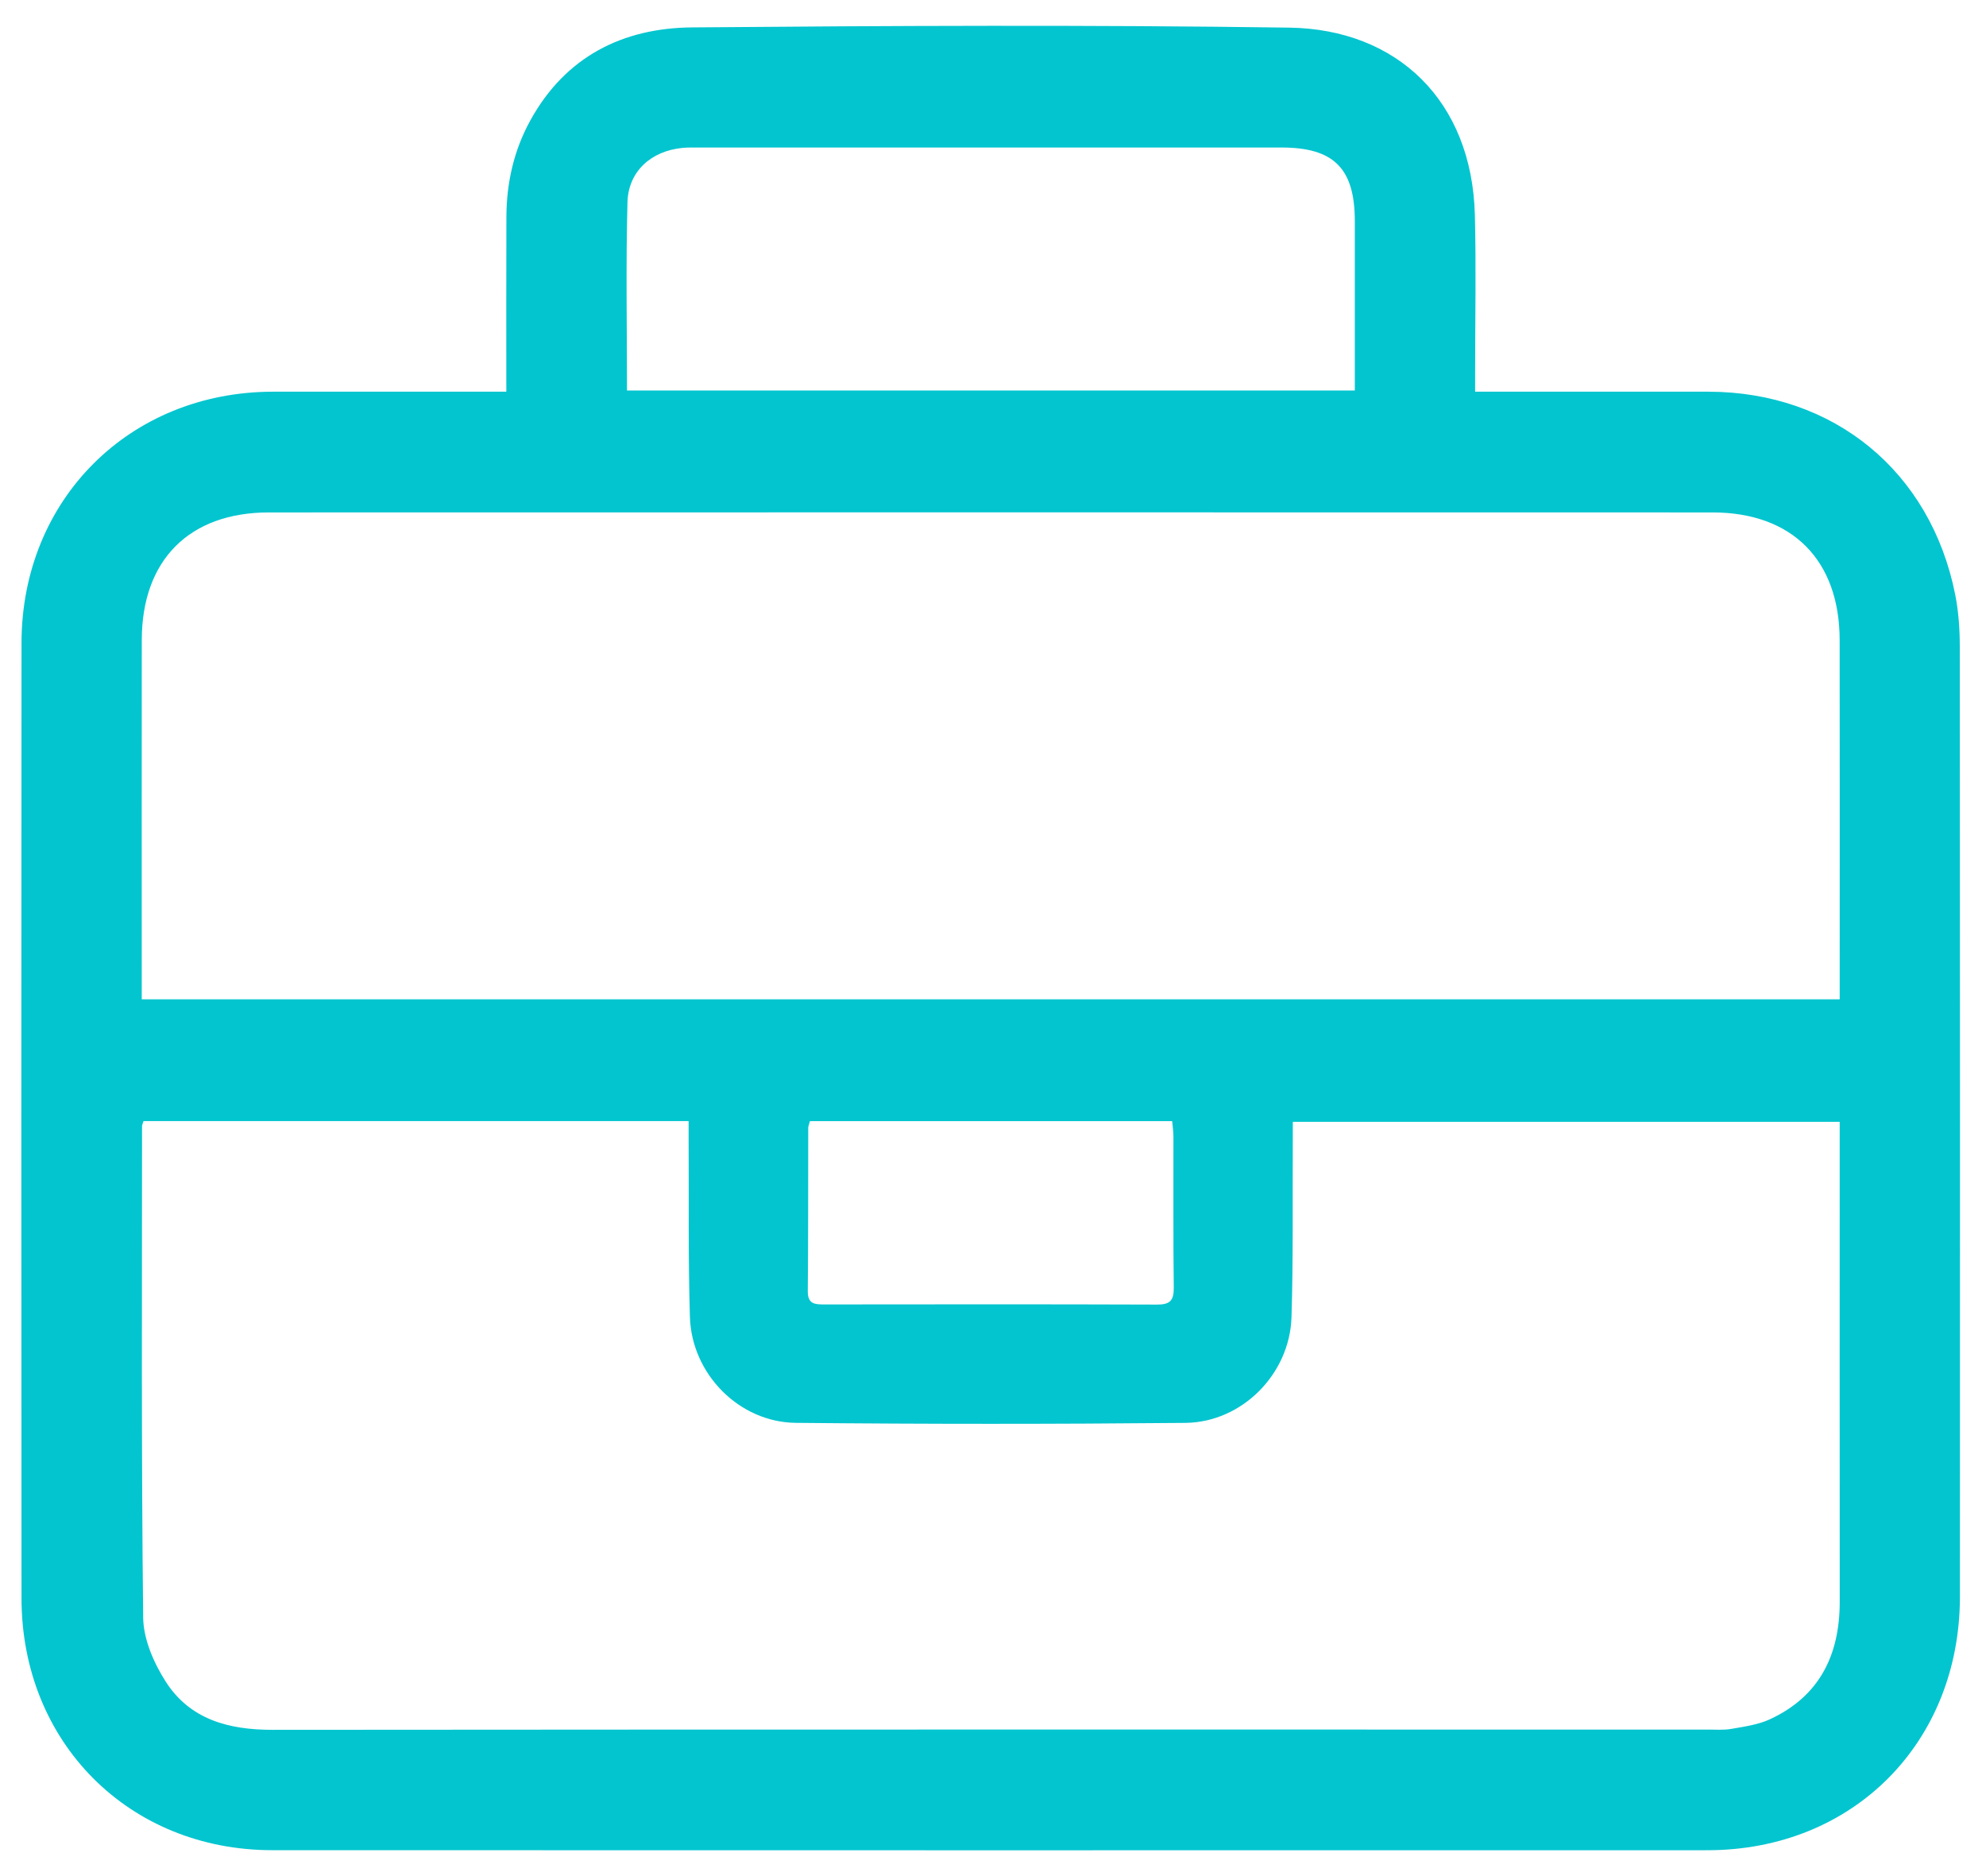 <svg width="54" height="51" viewBox="0 0 54 51" fill="none" xmlns="http://www.w3.org/2000/svg">
<path fill-rule="evenodd" clip-rule="evenodd" d="M13.767 10.648C13.767 9.01 13.763 7.452 13.769 5.894C13.773 4.967 13.973 4.082 14.423 3.268C15.376 1.54 16.93 0.762 18.812 0.745C24.225 0.699 29.64 0.674 35.052 0.751C37.99 0.793 40.023 2.741 40.102 5.844C40.139 7.26 40.109 8.677 40.109 10.094C40.109 10.262 40.109 10.431 40.109 10.648C40.327 10.648 40.495 10.648 40.663 10.648C42.593 10.648 44.523 10.646 46.453 10.648C49.858 10.653 52.497 12.815 53.163 16.165C53.254 16.624 53.287 17.102 53.287 17.572C53.294 26.182 53.295 34.792 53.291 43.402C53.289 47.377 50.383 50.296 46.426 50.297C33.418 50.299 20.41 50.3 7.402 50.296C3.507 50.295 0.588 47.367 0.585 43.451C0.579 34.794 0.578 26.136 0.585 17.479C0.589 13.578 3.524 10.654 7.419 10.648C9.349 10.645 11.279 10.648 13.209 10.648C13.378 10.648 13.546 10.648 13.767 10.648ZM3.902 30.476C3.878 30.555 3.862 30.584 3.862 30.613C3.862 35.067 3.841 39.521 3.893 43.974C3.9 44.561 4.181 45.206 4.506 45.714C5.167 46.745 6.22 47.025 7.407 47.024C20.414 47.013 33.421 47.017 46.427 47.017C46.647 47.017 46.871 47.036 47.085 46.997C47.437 46.935 47.806 46.885 48.125 46.737C49.475 46.112 50.023 44.988 50.023 43.542C50.02 39.34 50.022 35.138 50.022 30.935C50.022 30.786 50.022 30.636 50.022 30.496C45.032 30.496 40.115 30.496 35.152 30.496C35.152 30.717 35.153 30.903 35.151 31.089C35.143 32.663 35.165 34.238 35.116 35.81C35.067 37.354 33.77 38.665 32.228 38.68C28.698 38.714 25.168 38.714 21.639 38.679C20.098 38.664 18.806 37.351 18.759 35.802C18.711 34.214 18.733 32.624 18.724 31.035C18.723 30.854 18.724 30.672 18.724 30.476C13.735 30.476 8.828 30.476 3.902 30.476ZM50.022 27.165C50.022 26.98 50.022 26.841 50.022 26.702C50.022 23.601 50.025 20.5 50.021 17.4C50.018 15.228 48.731 13.931 46.566 13.93C33.48 13.927 20.394 13.927 7.309 13.93C5.143 13.931 3.857 15.229 3.855 17.399C3.851 20.485 3.854 23.57 3.854 26.654C3.854 26.82 3.854 26.986 3.854 27.165C19.267 27.165 34.609 27.165 50.022 27.165ZM17.048 10.615C23.675 10.615 30.239 10.615 36.838 10.615C36.838 9.059 36.839 7.535 36.838 6.011C36.837 4.58 36.269 4.01 34.844 4.01C29.573 4.009 24.302 4.009 19.032 4.01C18.875 4.01 18.717 4.006 18.561 4.02C17.711 4.101 17.084 4.652 17.061 5.5C17.016 7.195 17.048 8.892 17.048 10.615ZM22.023 30.477C21.998 30.57 21.976 30.614 21.976 30.659C21.972 32.139 21.978 33.619 21.964 35.098C21.96 35.455 22.159 35.46 22.416 35.46C25.43 35.457 28.443 35.453 31.456 35.464C31.805 35.466 31.919 35.361 31.915 35.008C31.898 33.638 31.909 32.268 31.906 30.899C31.906 30.762 31.885 30.626 31.872 30.477C28.57 30.477 25.309 30.477 22.023 30.477Z" fill="#02C5CF"/>
</svg>
